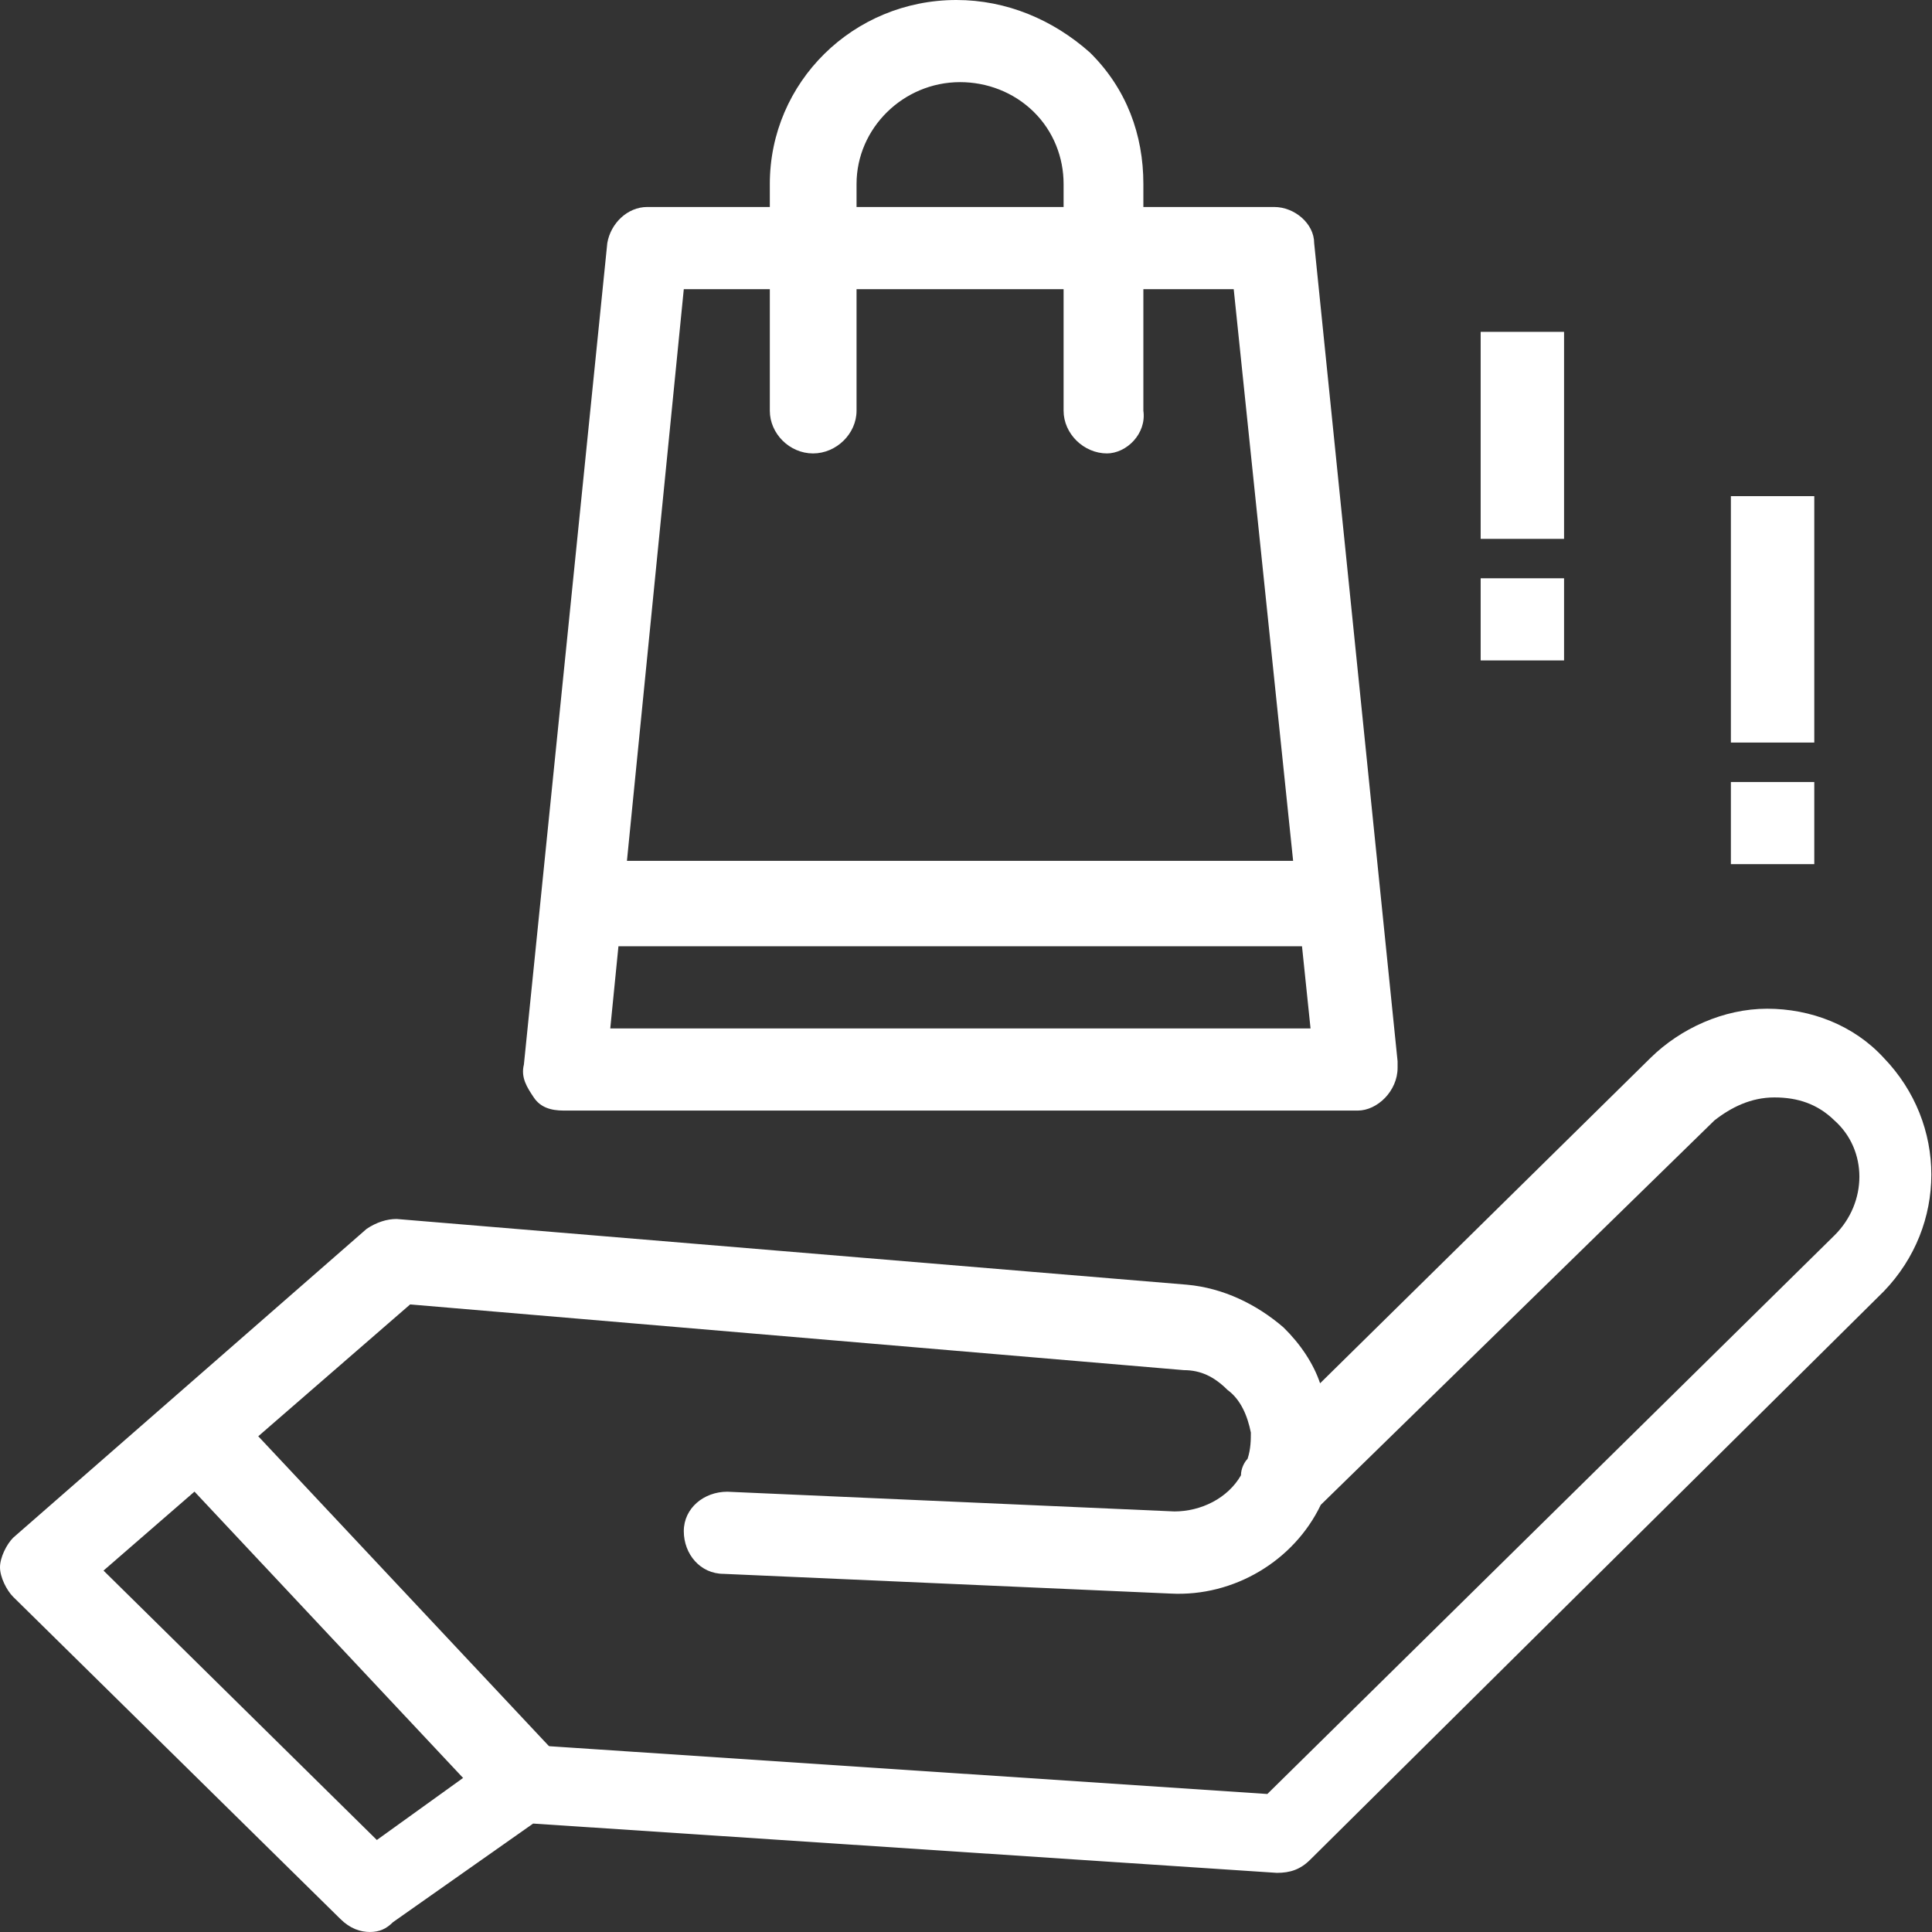<svg xmlns="http://www.w3.org/2000/svg" width="72" height="72" viewBox="0 0 72 72" fill="none"><rect x="0" y="0" width="72" height="72" fill="#333333" stroke="none"/><path d="M67.613 29.143H64.505V32.204H67.613V29.143Z" fill="white" style="fill:white;fill-opacity:1;"></path><path d="M67.613 18.49H64.505V27.673H67.613V18.49Z" fill="white" style="fill:white;fill-opacity:1;"></path><path d="M58.288 21.551H55.18V24.612H58.288V21.551Z" fill="white" style="fill:white;fill-opacity:1;"></path><path d="M58.288 12.367H55.18V20.082H58.288V12.367Z" fill="white" style="fill:white;fill-opacity:1;"></path><path d="M13.798 72C13.429 72 13.049 71.877 12.68 71.51L0.491 59.51C0.246 59.265 0 58.776 0 58.408C0 58.041 0.246 57.551 0.491 57.306L13.663 45.796C14.031 45.551 14.412 45.428 14.781 45.428L44.232 47.877C45.596 48 46.837 48.612 47.832 49.469C48.459 50.082 48.95 50.816 49.196 51.551L61.507 39.428C62.625 38.327 64.235 37.592 65.857 37.592C67.478 37.592 69.088 38.204 70.206 39.428C72.565 41.877 72.565 45.673 70.206 48.122L48.827 69.306C48.459 69.673 48.078 69.796 47.586 69.796L19.868 67.959L14.646 71.633C14.4 71.877 14.154 72 13.773 72H13.798ZM3.858 58.531L14.044 68.571L18.639 65.265C18.885 65.02 19.265 64.898 19.634 65.02L47.23 66.857L68.363 46.041C69.604 44.816 69.604 42.857 68.363 41.755C67.737 41.143 66.999 40.898 66.127 40.898C65.255 40.898 64.517 41.265 63.891 41.755L49.221 56.082C48.225 58.163 45.989 59.51 43.63 59.388L26.969 58.653C26.097 58.653 25.483 57.918 25.483 57.061C25.483 56.204 26.232 55.592 27.104 55.592L43.765 56.327C44.76 56.327 45.756 55.837 46.247 54.98C46.247 54.735 46.37 54.49 46.493 54.367C46.616 54 46.616 53.633 46.616 53.388C46.493 52.776 46.247 52.163 45.743 51.796C45.252 51.306 44.748 51.061 44.121 51.061L15.285 48.612L3.858 58.531Z" fill="white" style="fill:white;fill-opacity:1;"></path><path d="M19.512 67.959C19.143 67.959 18.639 67.837 18.393 67.469L6.217 54.49C5.603 53.878 5.726 52.898 6.34 52.286C6.967 51.674 7.962 51.796 8.576 52.408L20.753 65.388C21.379 66 21.256 66.98 20.63 67.592C20.261 67.837 19.88 67.959 19.512 67.959Z" fill="white" style="fill:white;fill-opacity:1;"></path><path d="M50.585 41.388H21.011C20.519 41.388 20.138 41.265 19.892 40.898C19.647 40.531 19.401 40.163 19.524 39.673L22.632 9.061C22.755 8.327 23.382 7.714 24.119 7.714H47.488C48.238 7.714 48.975 8.327 48.975 9.061L52.084 39.551V39.796C52.084 40.653 51.334 41.388 50.597 41.388H50.585ZM22.743 38.327H48.84L45.977 10.776H25.483L22.743 38.327Z" fill="white" style="fill:white;fill-opacity:1;"></path><path d="M41.259 16.898C40.386 16.898 39.637 16.163 39.637 15.306V6.857C39.637 5.878 39.268 4.898 38.519 4.163C37.769 3.429 36.774 3.061 35.779 3.061C33.666 3.061 31.921 4.776 31.921 6.857V15.306C31.921 16.163 31.171 16.898 30.299 16.898C29.427 16.898 28.689 16.163 28.689 15.306V6.857C28.689 3.061 31.798 0 35.644 0C37.511 0 39.244 0.735 40.62 1.959C41.984 3.306 42.61 5.02 42.61 6.857V15.306C42.733 16.163 41.984 16.898 41.246 16.898H41.259Z" fill="white" style="fill:white;fill-opacity:1;"></path><path d="M48.975 35.265H22.62C21.747 35.265 20.998 34.531 20.998 33.673C20.998 32.816 21.747 32.081 22.62 32.081H48.975C49.847 32.081 50.597 32.816 50.597 33.673C50.597 34.531 49.847 35.265 48.975 35.265Z" fill="white" style="fill:white;fill-opacity:1;"></path></svg>